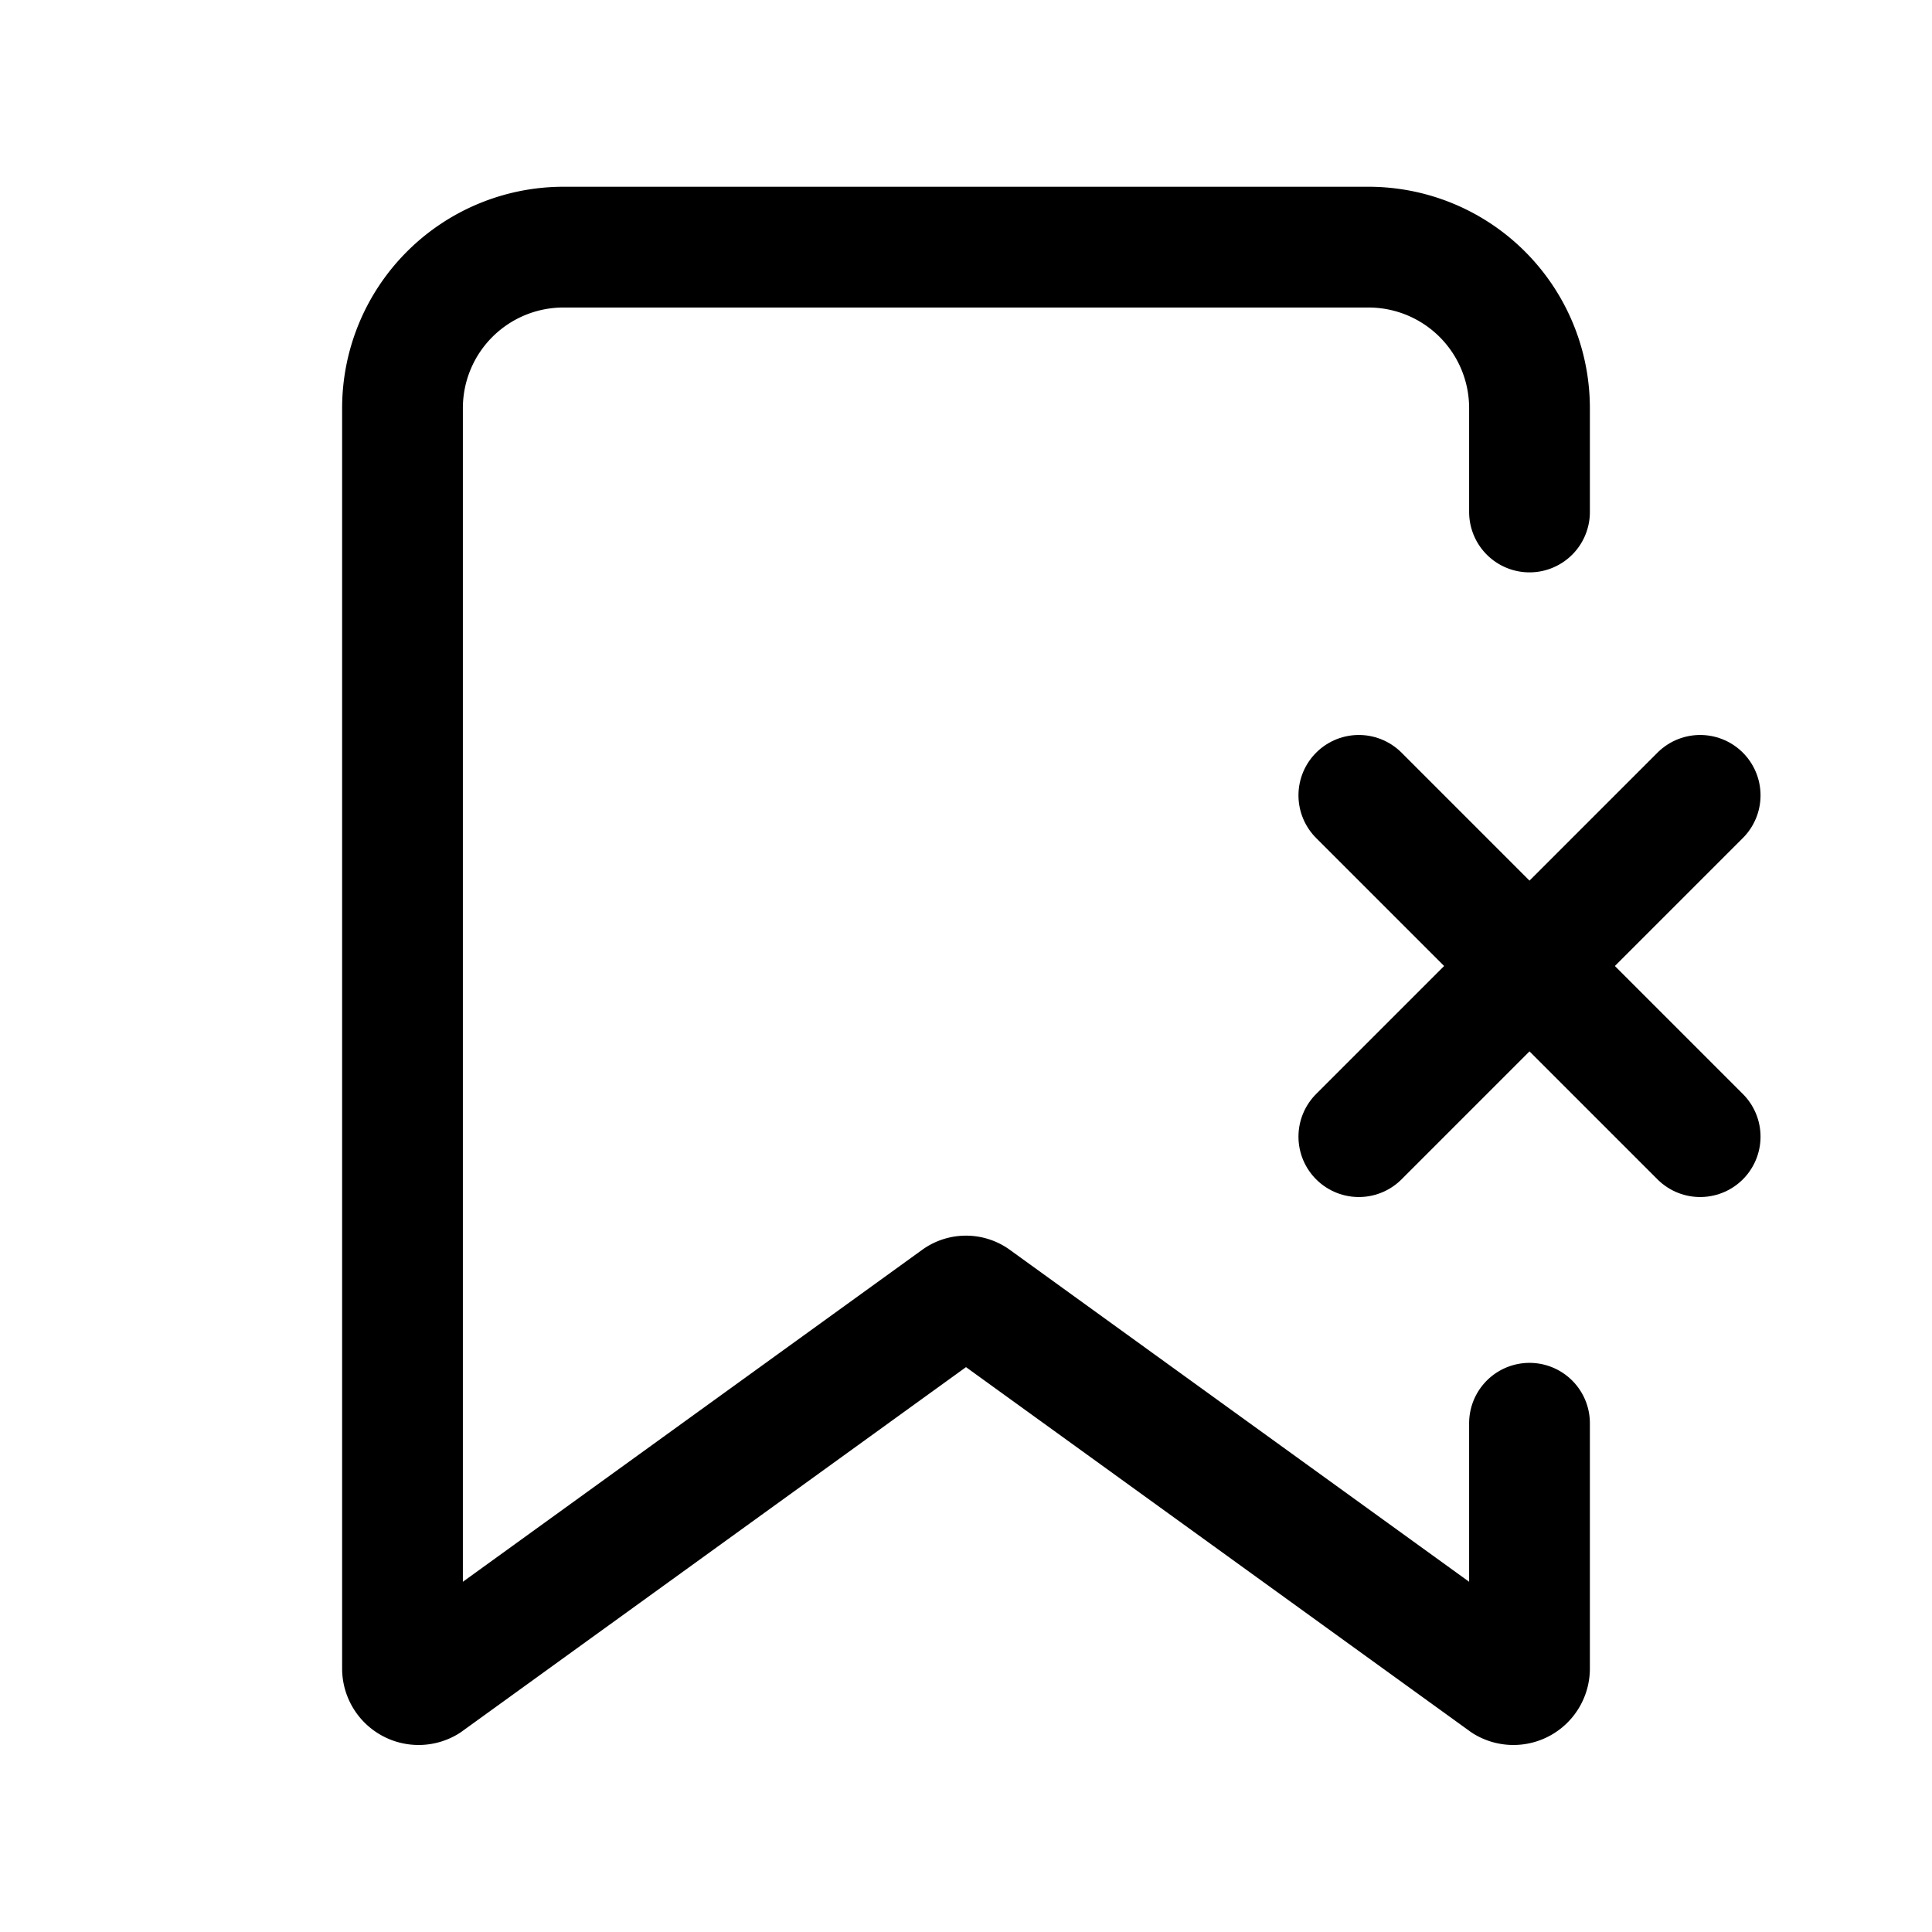 <?xml version="1.0" encoding="utf-8"?><!-- Uploaded to: SVG Repo, www.svgrepo.com, Generator: SVG Repo Mixer Tools -->
<svg width="800px" height="800px" viewBox="0 0 24 24" xmlns="http://www.w3.org/2000/svg">
<defs>
<style>.cls-1,.cls-2{fill:none;stroke:#000000;stroke-linecap:round;stroke-linejoin:round;stroke-width:1.5px;}.cls-1{fill-rule:evenodd;}</style>
</defs>
<g id="ic-actions-remove-ribbon">
<path class="cls-1" d="M19,17.68v3.05a.2.2,0,0,1-.3.17l-6.6-4.77a.18.18,0,0,0-.2,0L5.3,20.9a.2.2,0,0,1-.3-.17V5.07a2,2,0,0,1,2-2H17a2,2,0,0,1,2,2V6.36"/>
<line class="cls-2" x1="16.88" y1="9.88" x2="21.12" y2="14.12"/>
<line class="cls-2" x1="21.12" y1="9.88" x2="16.88" y2="14.12"/>
</g>
</svg>